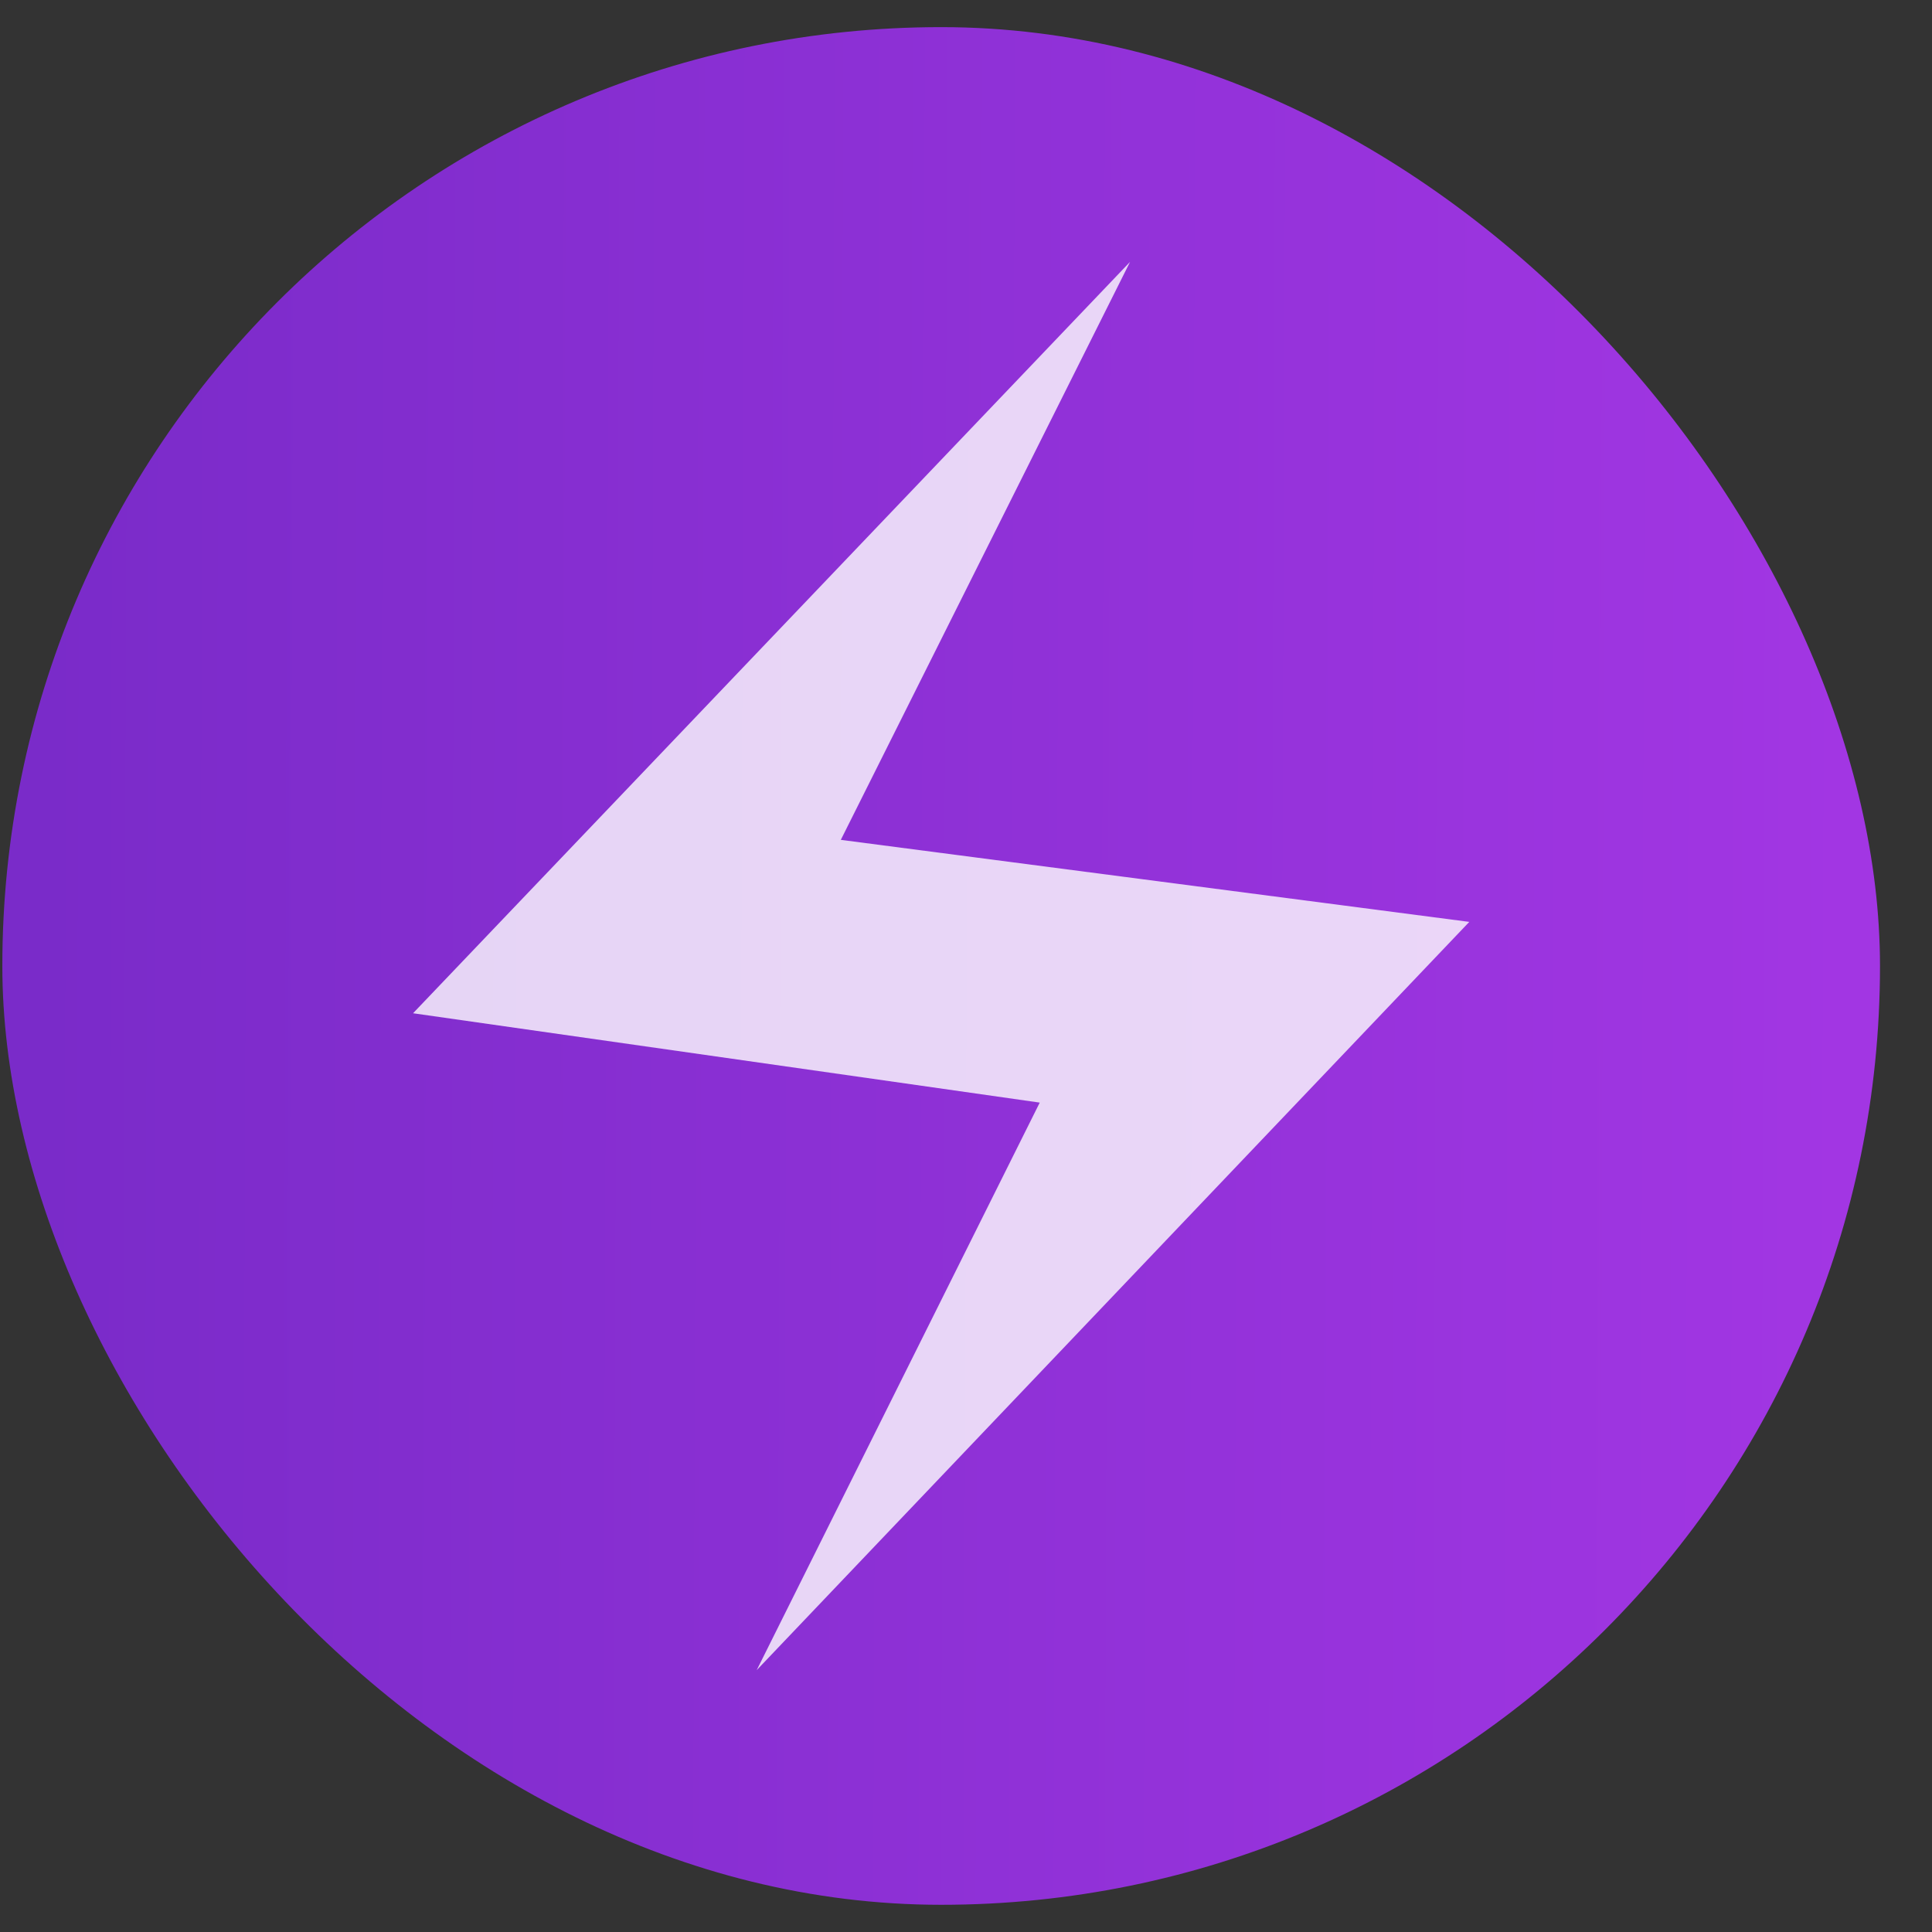 <svg width="24" height="24" viewBox="0 0 24 24" fill="none" xmlns="http://www.w3.org/2000/svg">
<rect x="0" y="0" width="24" height="24" fill="#333333" stroke="none"/>
<rect x="0.029" y="0.337" width="23.325" height="23.325" rx="11.663" fill="url(#paint0_linear_75_135)"/>
<path d="M9.4 20.747L18.252 11.452L10.445 10.433L14.038 3.253L5.131 12.587L12.916 13.697L9.4 20.747Z" fill="white" fill-opacity="0.8"/>
<defs>
<linearGradient id="paint0_linear_75_135" x1="0.576" y1="0.337" x2="22.963" y2="0.416" gradientUnits="userSpaceOnUse">
<stop stop-color="#7A2BC9"/>
<stop offset="1" stop-color="#A236E3"/>
</linearGradient>
</defs>
</svg>
